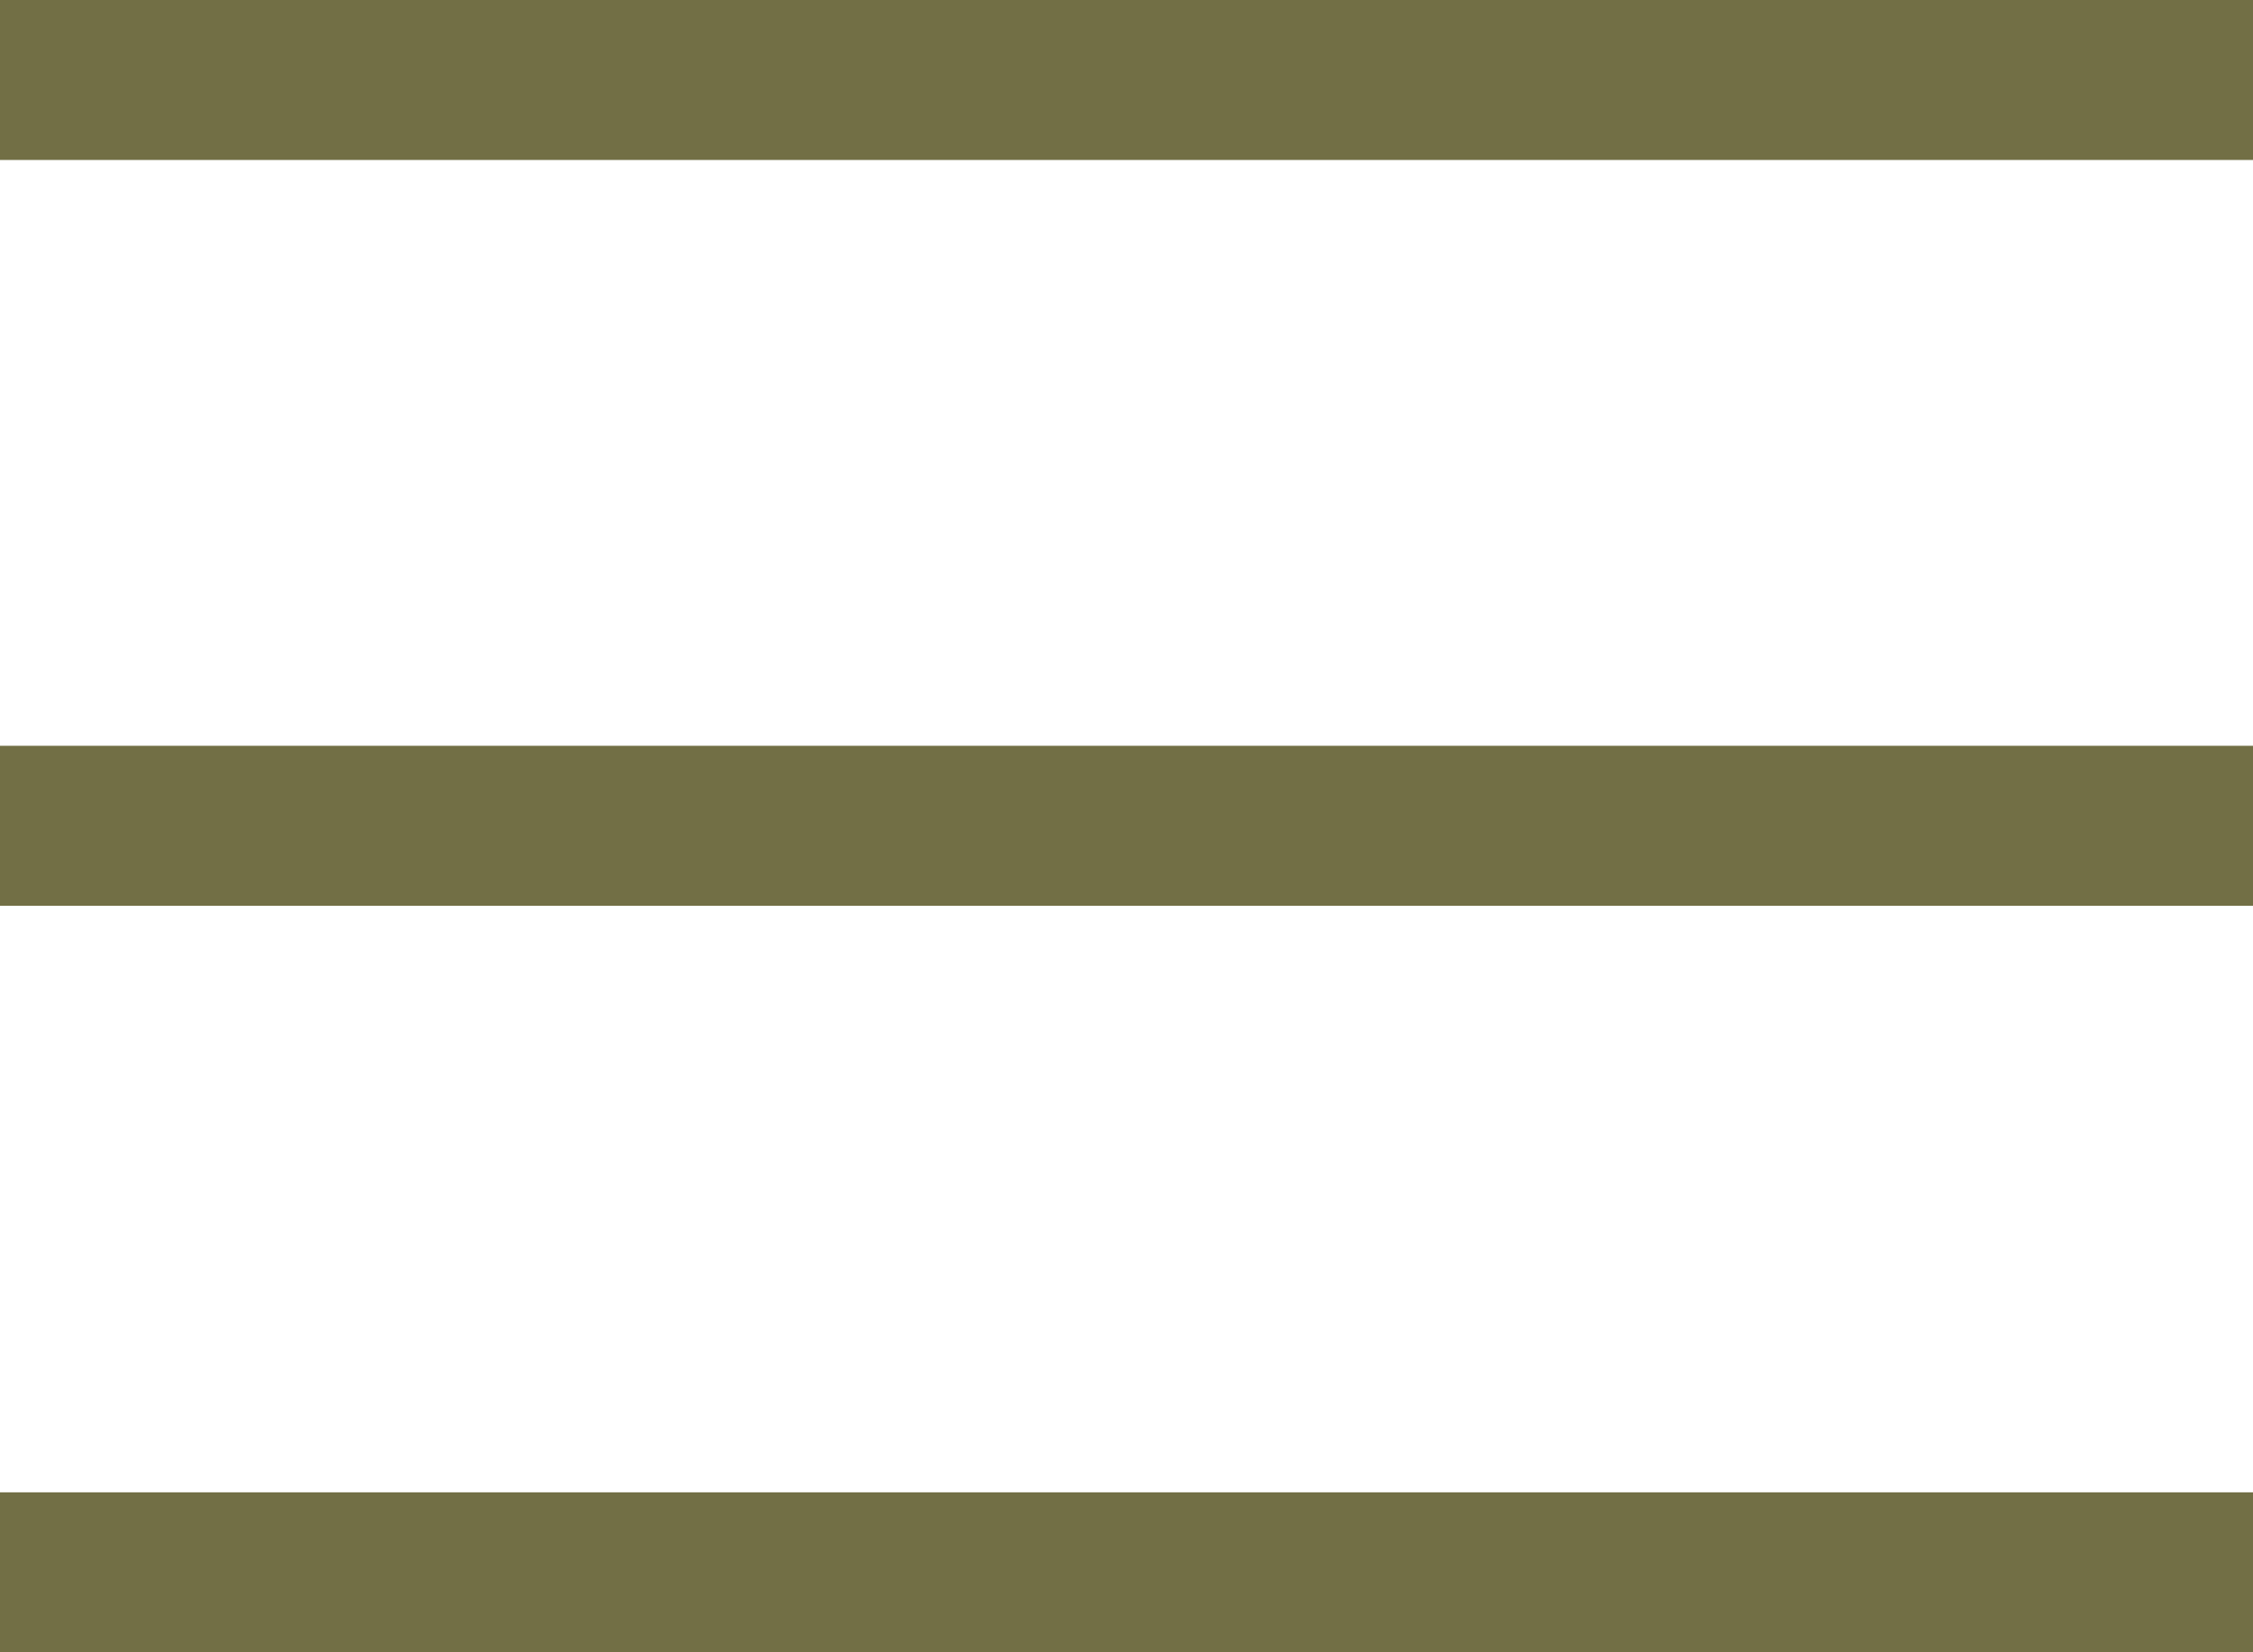 <svg xmlns="http://www.w3.org/2000/svg" id="e042ec0f-eb9f-4831-b176-eac7571d4576" viewBox="0 0 30 22"><defs><style>.cls-1{fill:#726f45;}</style></defs><rect class="cls-1" width="30" height="2.13"></rect><rect class="cls-1" y="19.87" width="30" height="2.13"></rect><rect class="cls-1" y="9.93" width="30" height="2.13"></rect></svg>